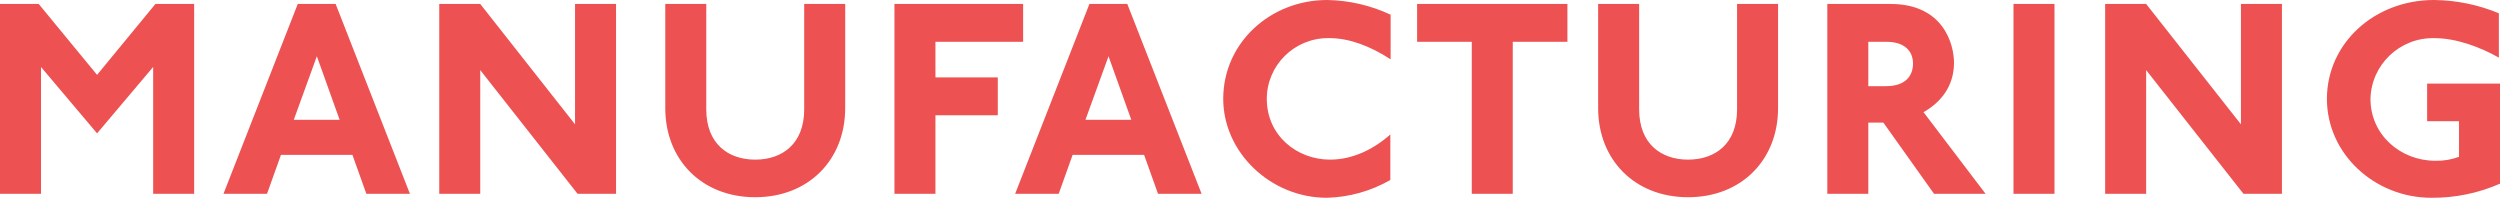 <?xml version="1.0" encoding="UTF-8"?>
<svg id="_レイヤー_1" xmlns="http://www.w3.org/2000/svg" width="316" height="25" xmlns:xlink="http://www.w3.org/1999/xlink" version="1.1" viewBox="0 0 316 25">
  <!-- Generator: Adobe Illustrator 30.0.0, SVG Export Plug-In . SVG Version: 2.1.1 Build 123)  -->
  <defs>
    <clipPath id="clippath">
      <rect y="0" width="316" height="25" fill="none"/>
    </clipPath>
  </defs>
  <g clip-path="url(#clippath)">
    <path id="jobs_item_title_01" d="M24.54,24.5V.5h-4.893l-7.377,8.964L4.893.5H0v24h5.182V8.464l7.089,8.392,7.089-8.392v16.035h5.182-.001ZM51.815,24.5L42.424.5h-4.786l-9.392,24h5.505l1.763-4.929h9.032l1.763,4.929h5.505ZM42.928,15.142h-5.793l2.915-8.035,2.879,8.035h0ZM77.867,24.5V.5h-5.182v15.214L60.703.5h-5.182v24h5.182v-15.642l12.306,15.642h4.858ZM106.833,13.678V.5h-5.182v13.321c0,4.357-2.771,6.357-6.189,6.357s-6.189-2-6.189-6.357V.5h-5.182v13.178c0,6.5,4.606,11.25,11.37,11.25s11.37-4.75,11.37-11.25h.001ZM129.322,5.286V.5h-16.264v24h5.182v-9.929h7.88v-4.786h-7.88v-4.5s11.083,0,11.083,0ZM151.883,24.5L142.491.5h-4.786l-9.392,24h5.505l1.763-4.929h9.032l1.763,4.929h5.506ZM142.995,15.142h-5.793l2.915-8.035,2.879,8.035h0ZM175.775,7.5V1.857C173.263.682,170.528.049,167.751,0,160.626,0,154.617,5.357,154.617,12.5c0,6.75,5.973,12.5,13.098,12.5,2.822-.074,5.58-.848,8.024-2.25v-5.75c-2.231,1.964-4.858,3.178-7.628,3.178-4.174,0-7.988-3.035-7.988-7.679.004-4.245,3.474-7.685,7.752-7.681.067,0,.133,0,.2.003,2.411,0,5.074.964,7.7,2.679h0ZM198.121,5.286V.5h-18.999v4.786h6.909v19.214h5.182V5.286h6.909,0ZM224.748,13.678V.5h-5.182v13.321c0,4.357-2.771,6.357-6.189,6.357s-6.189-2-6.189-6.357V.5h-5.182v13.178c0,6.5,4.606,11.25,11.37,11.25s11.37-4.75,11.37-11.25h.001ZM250.979,24.5l-7.844-10.321c2.123-1.214,3.85-3.214,3.85-6.25,0-2.286-1.295-7.429-8.024-7.429h-7.988v24h5.182v-9h1.907l6.405,9h6.513,0ZM241.804,8.035c0,1.535-.935,2.857-3.418,2.857h-2.231v-5.607h2.303c2.159,0,3.346,1.071,3.346,2.75ZM259.687,24.5V.5h-5.182v24h5.182ZM288.437,24.5V.5h-5.182v15.214l-11.982-15.214h-5.182v24h5.182v-15.642l12.306,15.642h4.858ZM316,23.213v-12.642h-9.211v4.75h4.03v4.5c-.954.357-1.968.527-2.986.5-4.426,0-8.204-3.285-8.204-7.821.092-4.333,3.706-7.772,8.072-7.68.02,0,.04,0,.061.002,2.663,0,5.721,1.107,8.096,2.464V1.679C313.257.598,310.471.028,307.653,0,300.132,0,294.123,5.464,294.123,12.5c0,6.964,6.045,12.5,13.206,12.5,2.985.023,5.942-.586,8.672-1.785h-.001Z" fill="#ed5151"/>
  </g>
</svg>
